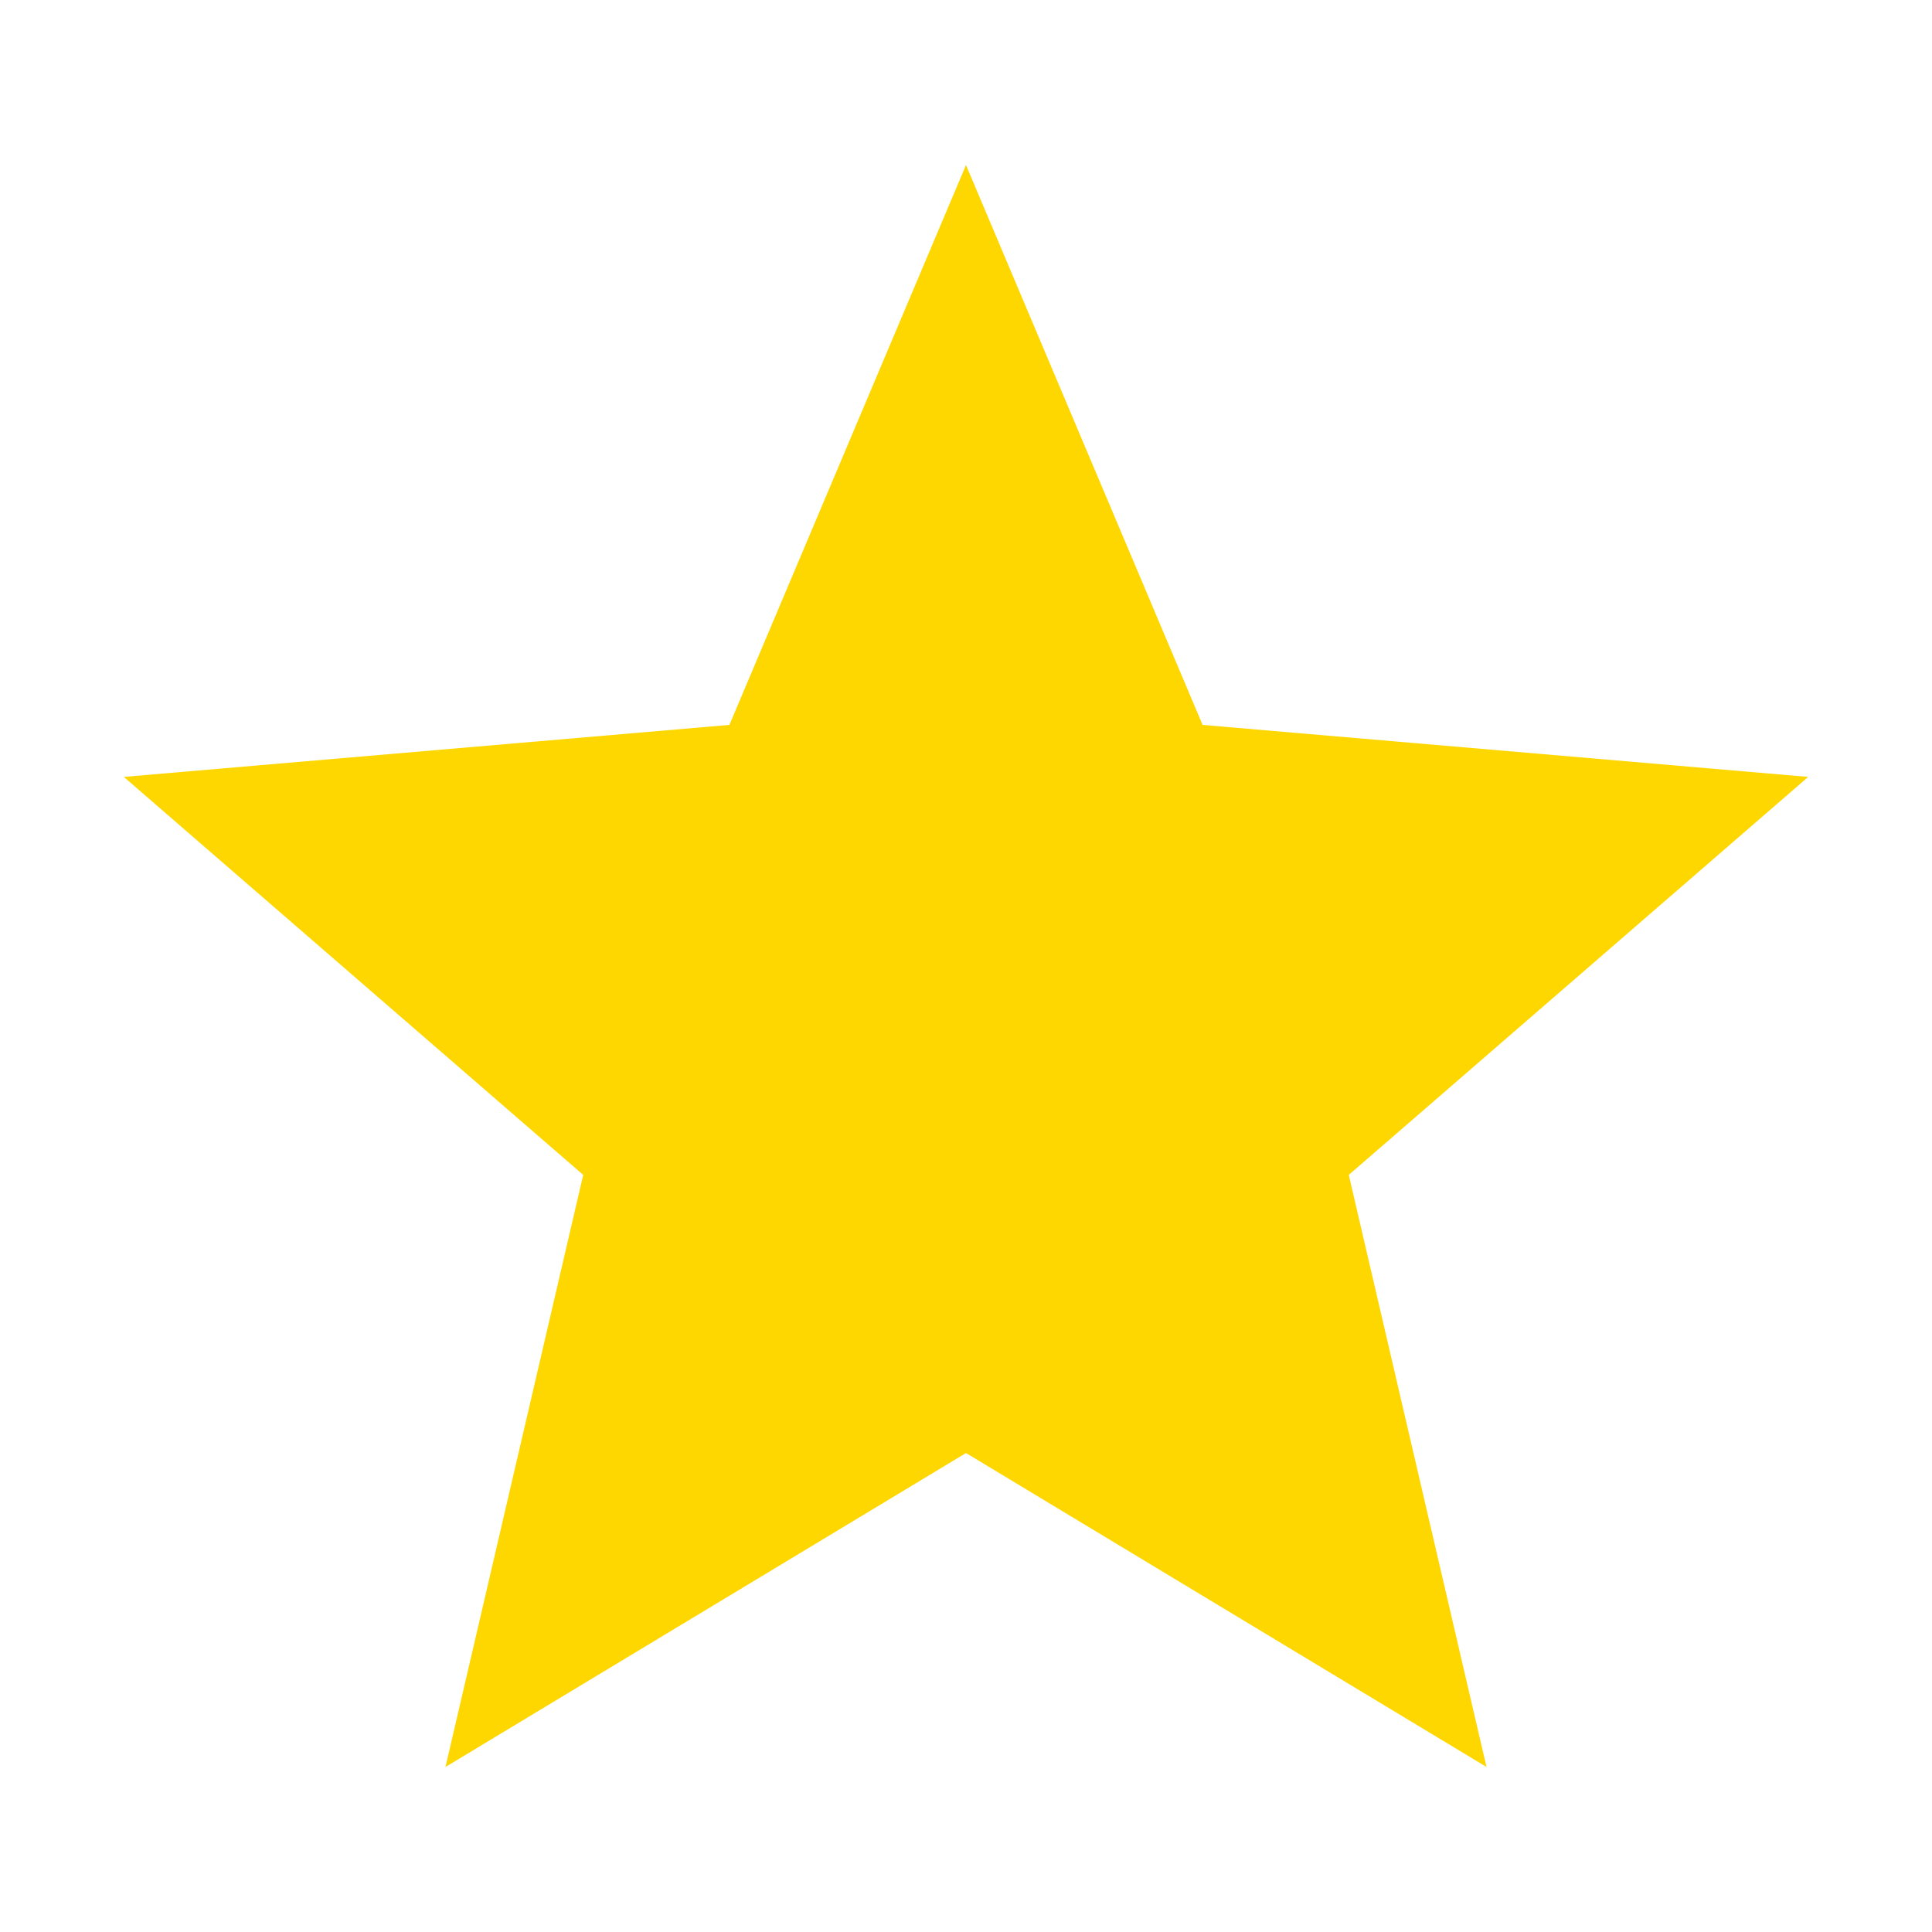 <svg xmlns="http://www.w3.org/2000/svg" xmlns:xlink="http://www.w3.org/1999/xlink" version="1.1" viewBox="0 0 24 24" xml:space="preserve"><polygon fill="gold" points="22.462,9.651 14.939,9.005 12,2.05 9.061,9.005 1.538,9.651   7.245,14.595 5.534,21.95 12,18.05 18.466,21.95 16.755,14.595 "/></svg>
